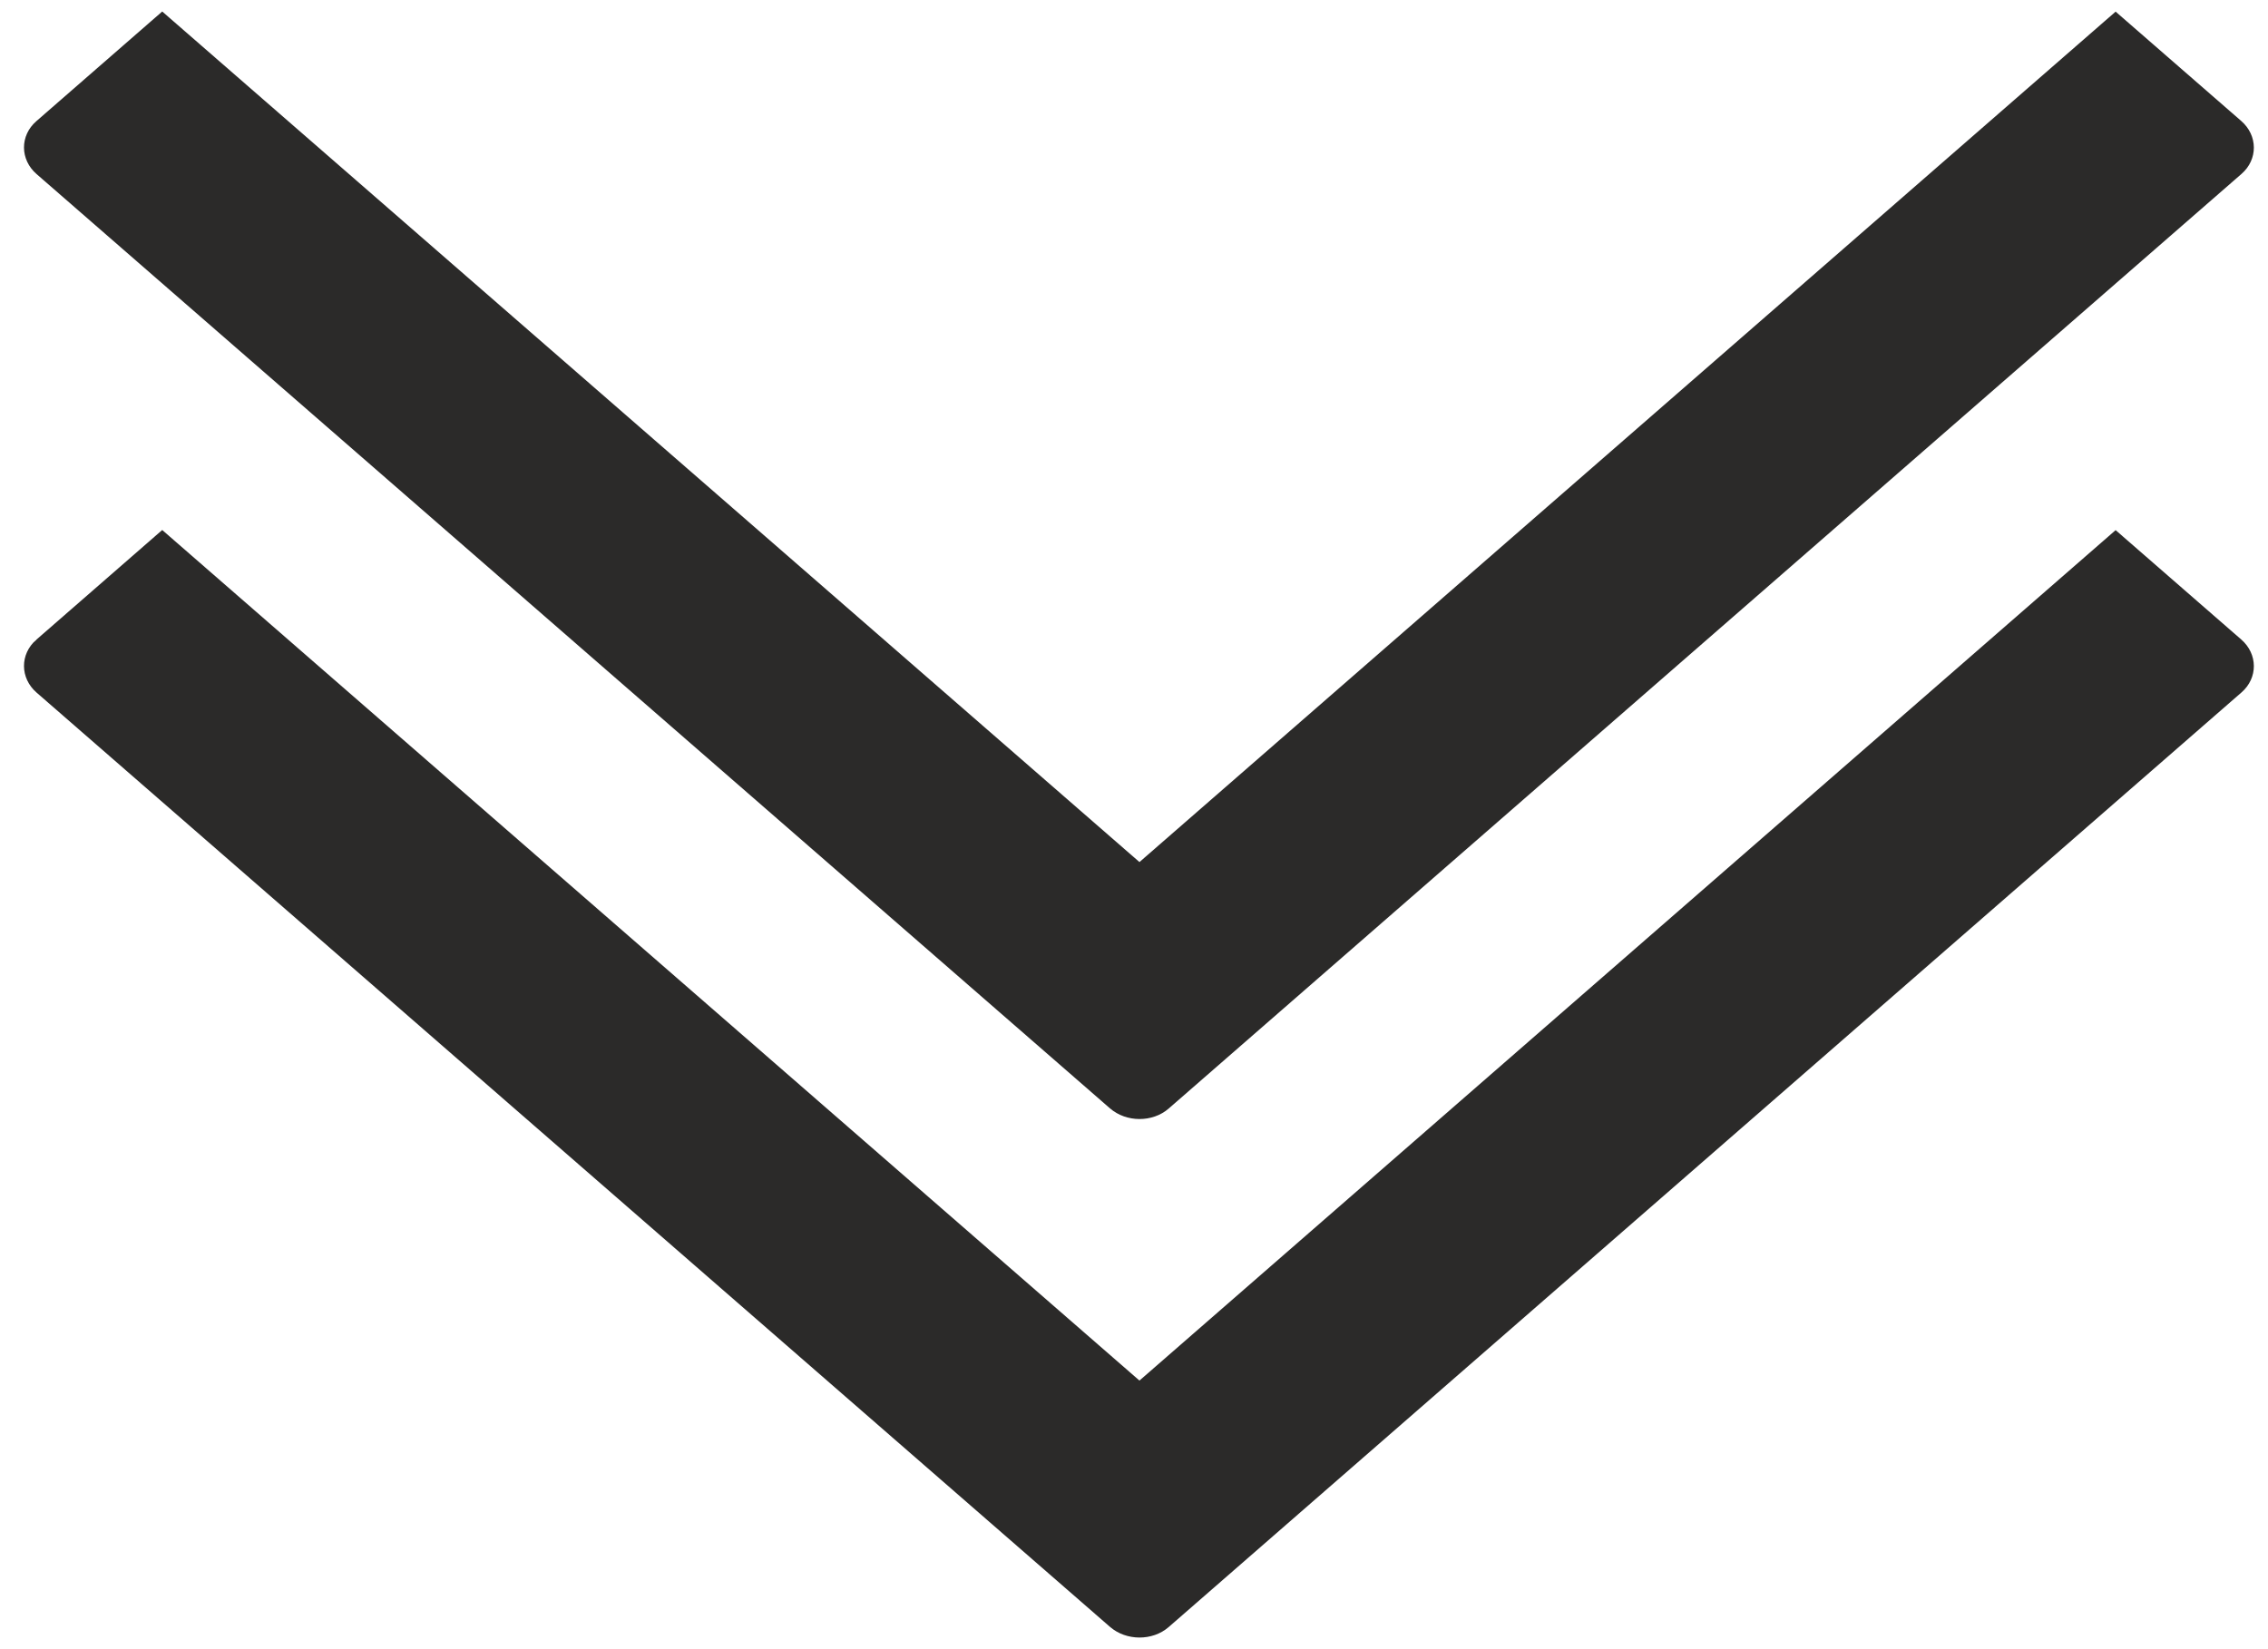 <?xml version="1.0" encoding="UTF-8"?>
<!DOCTYPE svg PUBLIC "-//W3C//DTD SVG 1.1//EN" "http://www.w3.org/Graphics/SVG/1.1/DTD/svg11.dtd">
<!-- Creator: CorelDRAW 2020 (64-Bit) -->
<svg xmlns="http://www.w3.org/2000/svg" xml:space="preserve" width="46.567mm" height="33.867mm" version="1.1" style="shape-rendering:geometricPrecision; text-rendering:geometricPrecision; image-rendering:optimizeQuality; fill-rule:evenodd; clip-rule:evenodd"
viewBox="0 0 4656.66 3386.66"
 xmlns:xlink="http://www.w3.org/1999/xlink"
 xmlns:xodm="http://www.corel.com/coreldraw/odm/2003">
 <defs>
  <style type="text/css">
   <![CDATA[
    .str0 {stroke:#2B2A29;stroke-width:20;stroke-miterlimit:22.926}
    .fil0 {fill:#2B2A29}
   ]]>
  </style>
 </defs>
 <g id="Слой_x0020_1">
  <path class="fil0 str0" d="M81.17 256.38l251.9 -219.49 2006.46 1746.67 2004.27 -1746.41 251.35 218.83c29.72,25.87 29.97,67.97 0.54,93.6l-2202.7 1919.34c-29.39,25.61 -77.76,25.42 -107.46,-0.44l-2203.82 -1918.51c-29.72,-25.85 -29.96,-67.96 -0.54,-93.59zm0 1064.79l251.9 -219.5 2006.46 1746.68 2004.27 -1746.41 251.35 218.85c29.72,25.84 29.97,67.94 0.54,93.58l-2202.7 1919.33c-29.39,25.62 -77.76,25.43 -107.46,-0.43l-2203.82 -1918.5c-29.72,-25.87 -29.96,-67.98 -0.54,-93.6z"/>
 </g>
</svg>
